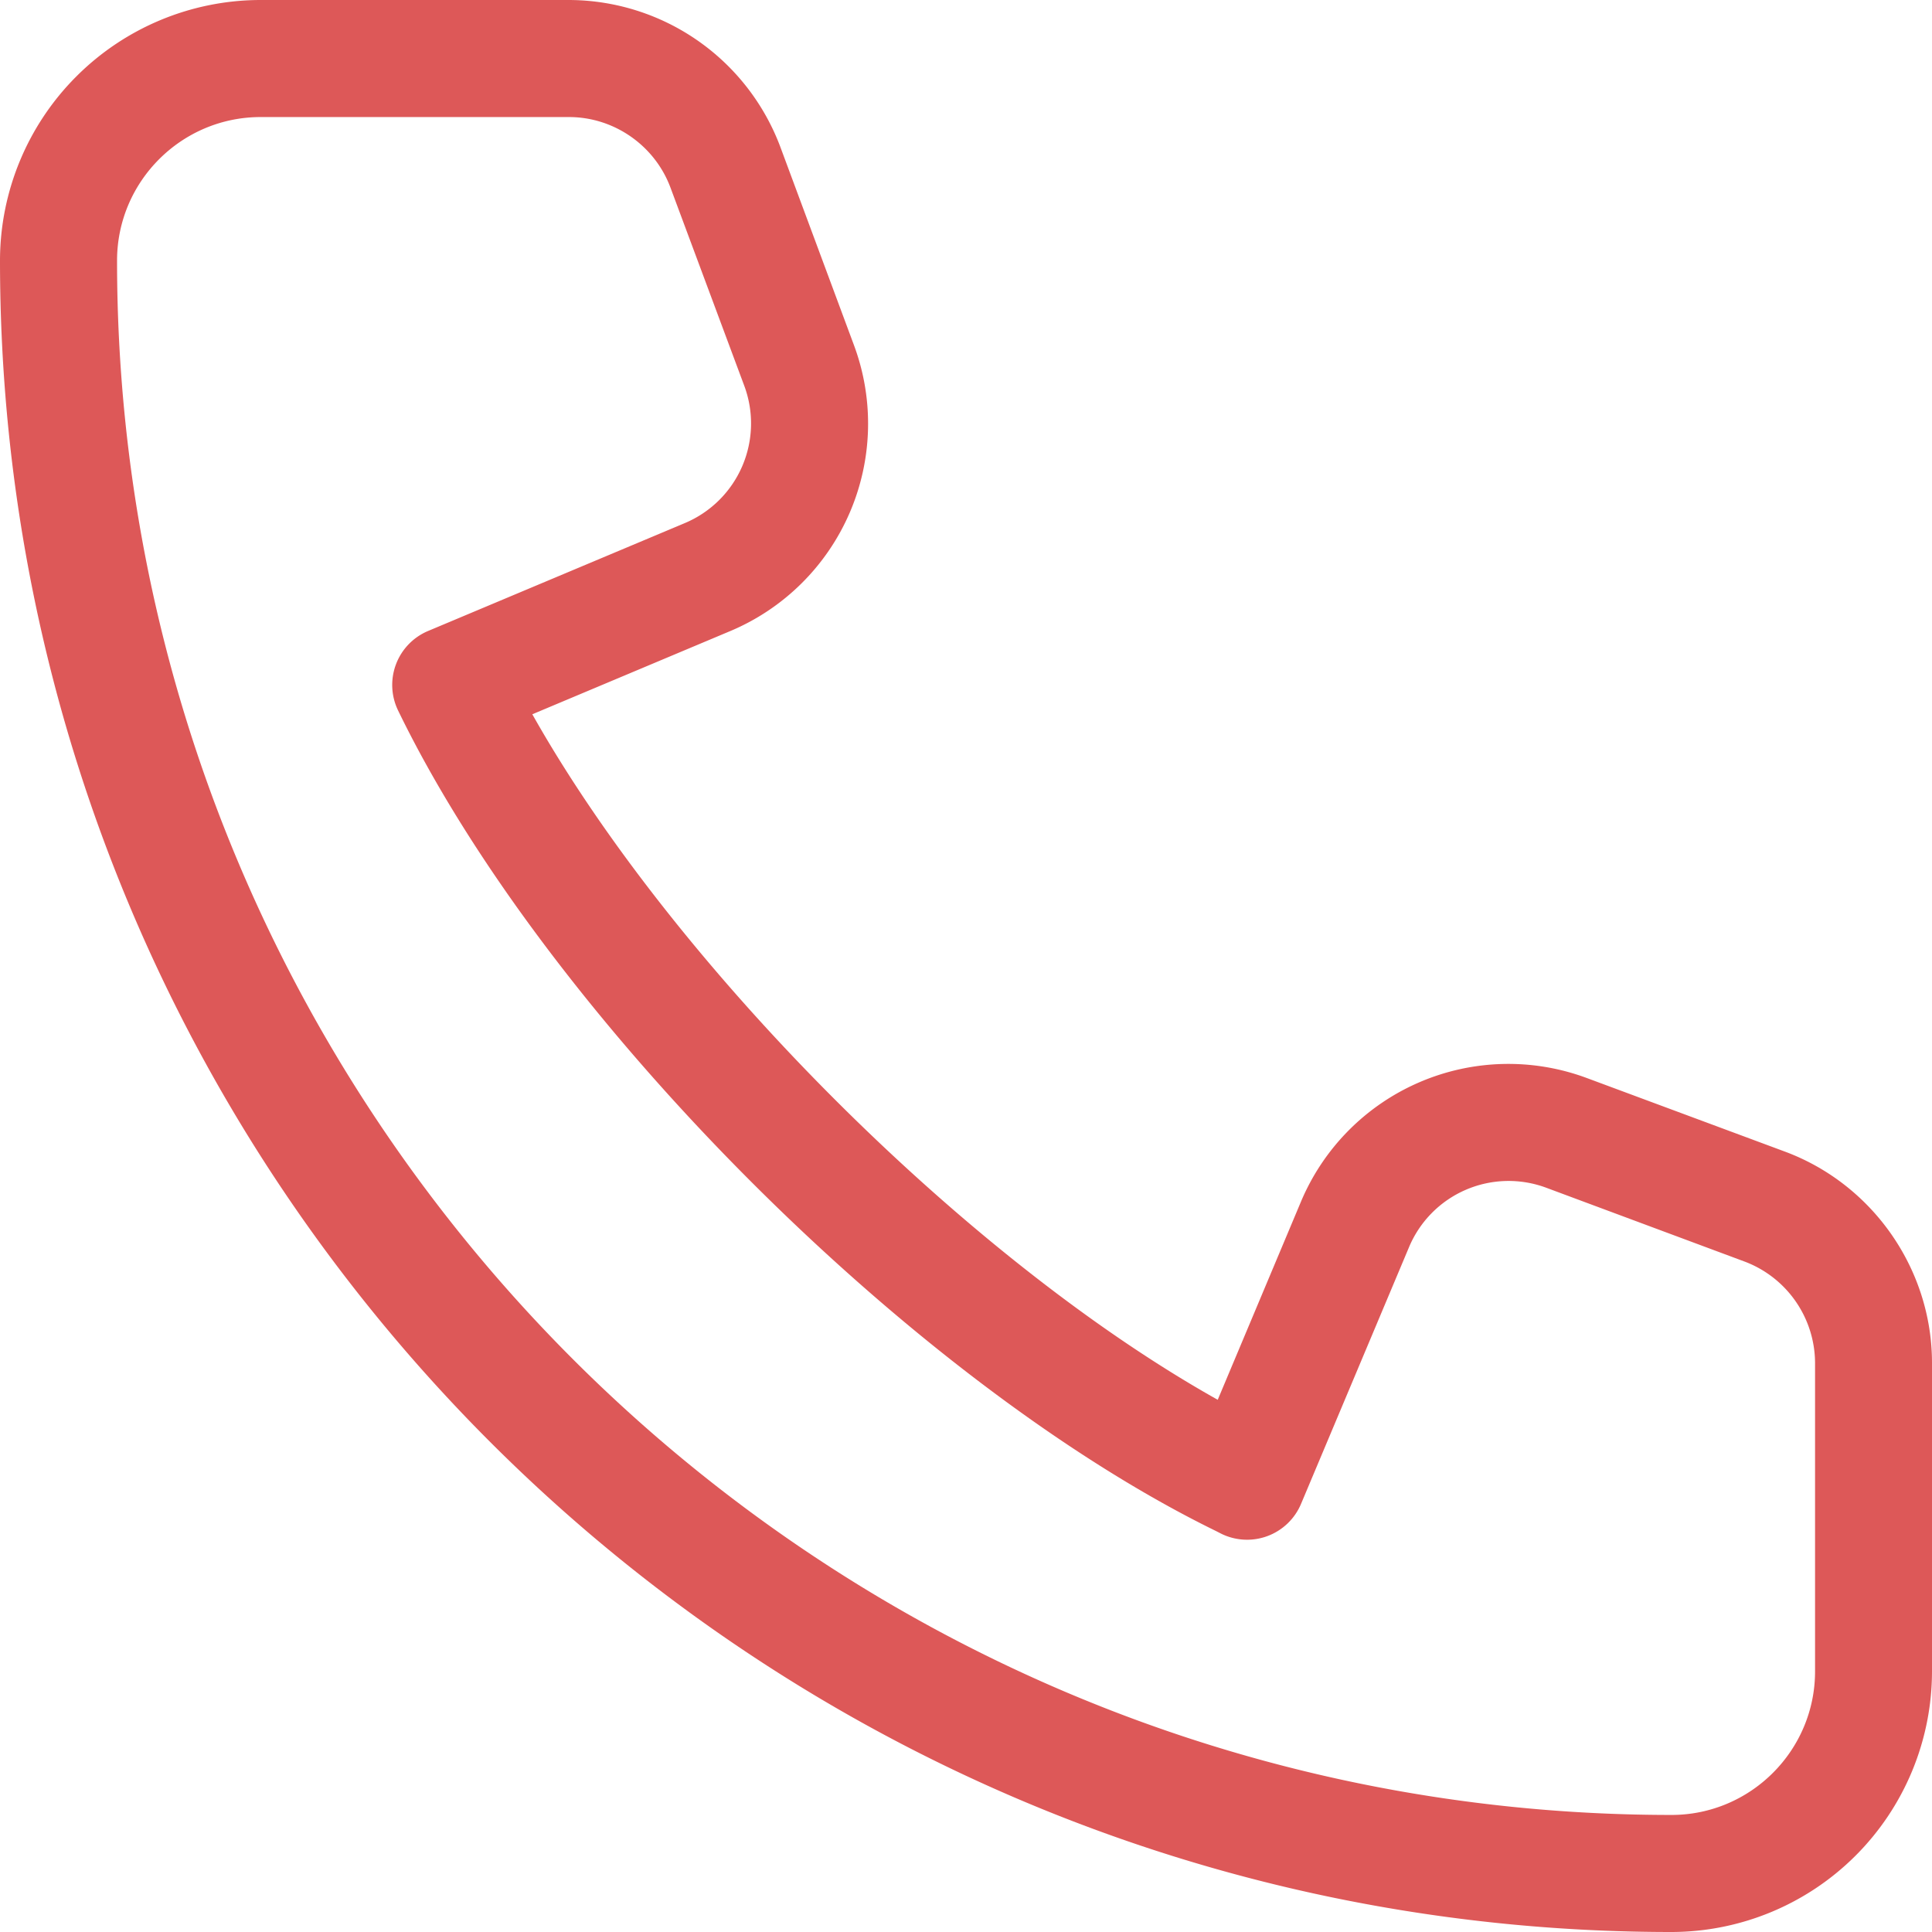 <svg xmlns="http://www.w3.org/2000/svg" width="17" height="17" viewBox="0 0 17 17">
    <path fill="#DD5858" fill-rule="evenodd" d="M0 2.293C0 10.403 6.598 17 14.707 17A2.295 2.295 0 0 0 17 14.707v-2.714c0-.824-.52-1.571-1.292-1.859l-1.742-.647a1.98 1.98 0 0 0-2.52 1.09l-.731 1.74C8.508 11.08 5.932 8.502 4.684 6.285l1.739-.731a1.98 1.98 0 0 0 1.09-2.52l-.647-1.742A1.992 1.992 0 0 0 5.006 0H2.294A2.295 2.295 0 0 0 0 2.293zm5.9-.641l.648 1.74a.951.951 0 0 1-.525 1.212l-2.256.948a.515.515 0 0 0-.264.7C4.8 8.927 8.03 12.166 10.7 13.472l.047.024a.515.515 0 0 0 .701-.263l.949-2.256a.95.95 0 0 1 1.211-.525l1.741.648a.957.957 0 0 1 .622.893v2.714c0 .696-.567 1.263-1.263 1.263C7.166 15.97 1.03 9.834 1.03 2.293c0-.696.567-1.263 1.263-1.263h2.714c.396 0 .755.25.893.622z"/>
</svg>
